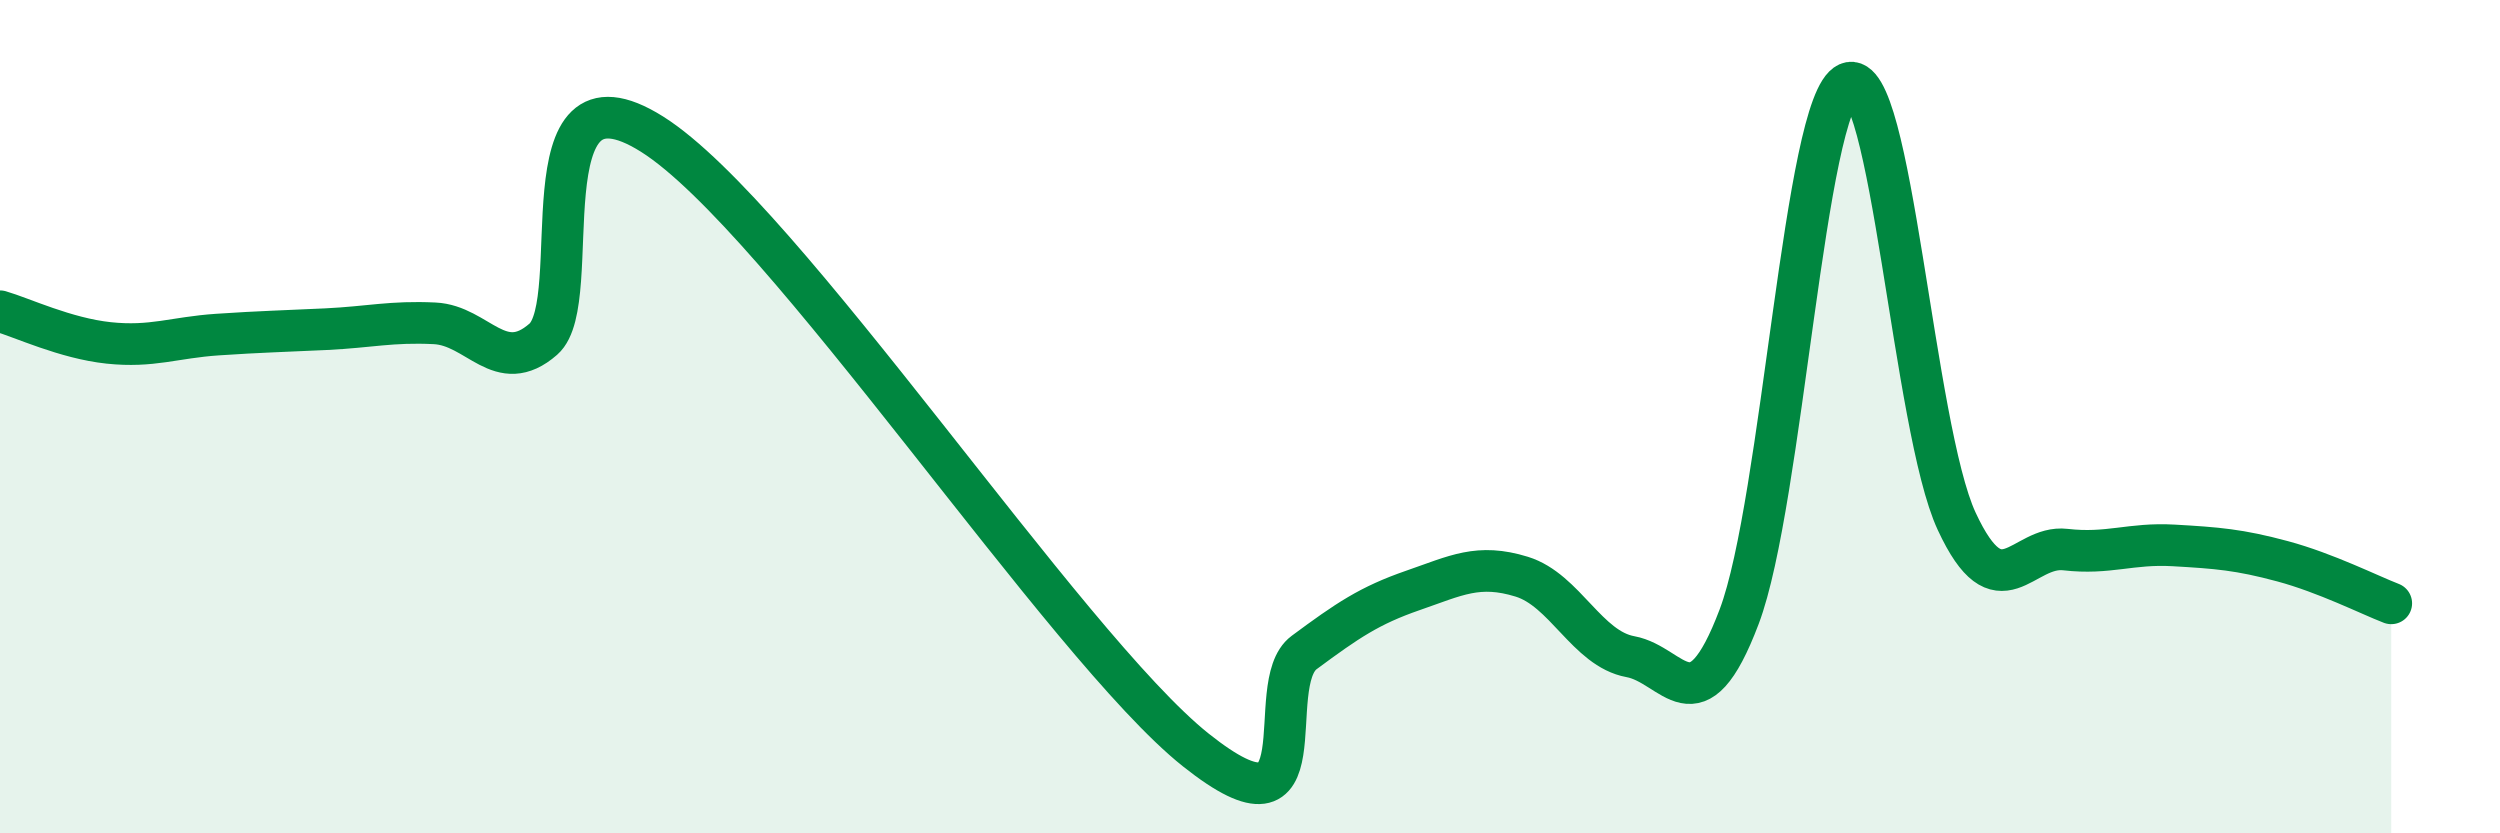 
    <svg width="60" height="20" viewBox="0 0 60 20" xmlns="http://www.w3.org/2000/svg">
      <path
        d="M 0,7.47 C 0.52,7.62 1.57,8.12 2.61,8.23 C 3.65,8.34 4.18,8.1 5.22,8.03 C 6.26,7.96 6.79,7.95 7.83,7.9 C 8.87,7.85 9.39,7.71 10.43,7.76 C 11.47,7.81 12,9.05 13.04,8.14 C 14.08,7.23 12.52,1.25 15.65,3.22 C 18.78,5.19 25.57,15.51 28.7,18 C 31.83,20.49 30.26,16.43 31.3,15.66 C 32.34,14.89 32.87,14.53 33.91,14.17 C 34.95,13.81 35.48,13.52 36.52,13.84 C 37.56,14.16 38.09,15.57 39.13,15.76 C 40.17,15.95 40.7,17.55 41.74,14.8 C 42.78,12.05 43.31,2.46 44.35,2 C 45.39,1.54 45.92,10.27 46.96,12.51 C 48,14.75 48.53,13.07 49.57,13.19 C 50.61,13.31 51.13,13.03 52.17,13.09 C 53.21,13.15 53.74,13.19 54.78,13.47 C 55.82,13.75 56.87,14.28 57.39,14.48L57.39 20L0 20Z"
        fill="#008740"
        opacity="0.1"
        stroke-linecap="round"
        stroke-linejoin="round"
      />
      <path
        d="M 0,7.47 C 0.52,7.62 1.57,8.12 2.61,8.23 C 3.65,8.34 4.18,8.1 5.22,8.03 C 6.26,7.96 6.79,7.95 7.83,7.9 C 8.87,7.85 9.39,7.71 10.43,7.76 C 11.47,7.81 12,9.05 13.04,8.14 C 14.08,7.23 12.52,1.25 15.65,3.22 C 18.78,5.19 25.57,15.51 28.7,18 C 31.83,20.49 30.26,16.43 31.3,15.66 C 32.34,14.89 32.87,14.53 33.91,14.17 C 34.95,13.81 35.48,13.52 36.52,13.84 C 37.56,14.16 38.09,15.57 39.13,15.76 C 40.17,15.95 40.7,17.55 41.74,14.8 C 42.78,12.05 43.31,2.46 44.35,2 C 45.39,1.54 45.92,10.27 46.96,12.51 C 48,14.75 48.53,13.07 49.57,13.19 C 50.61,13.31 51.13,13.03 52.17,13.09 C 53.21,13.15 53.74,13.19 54.78,13.47 C 55.82,13.75 56.87,14.28 57.39,14.48"
        stroke="#008740"
        stroke-width="1"
        fill="none"
        stroke-linecap="round"
        stroke-linejoin="round"
      />
    </svg>
  